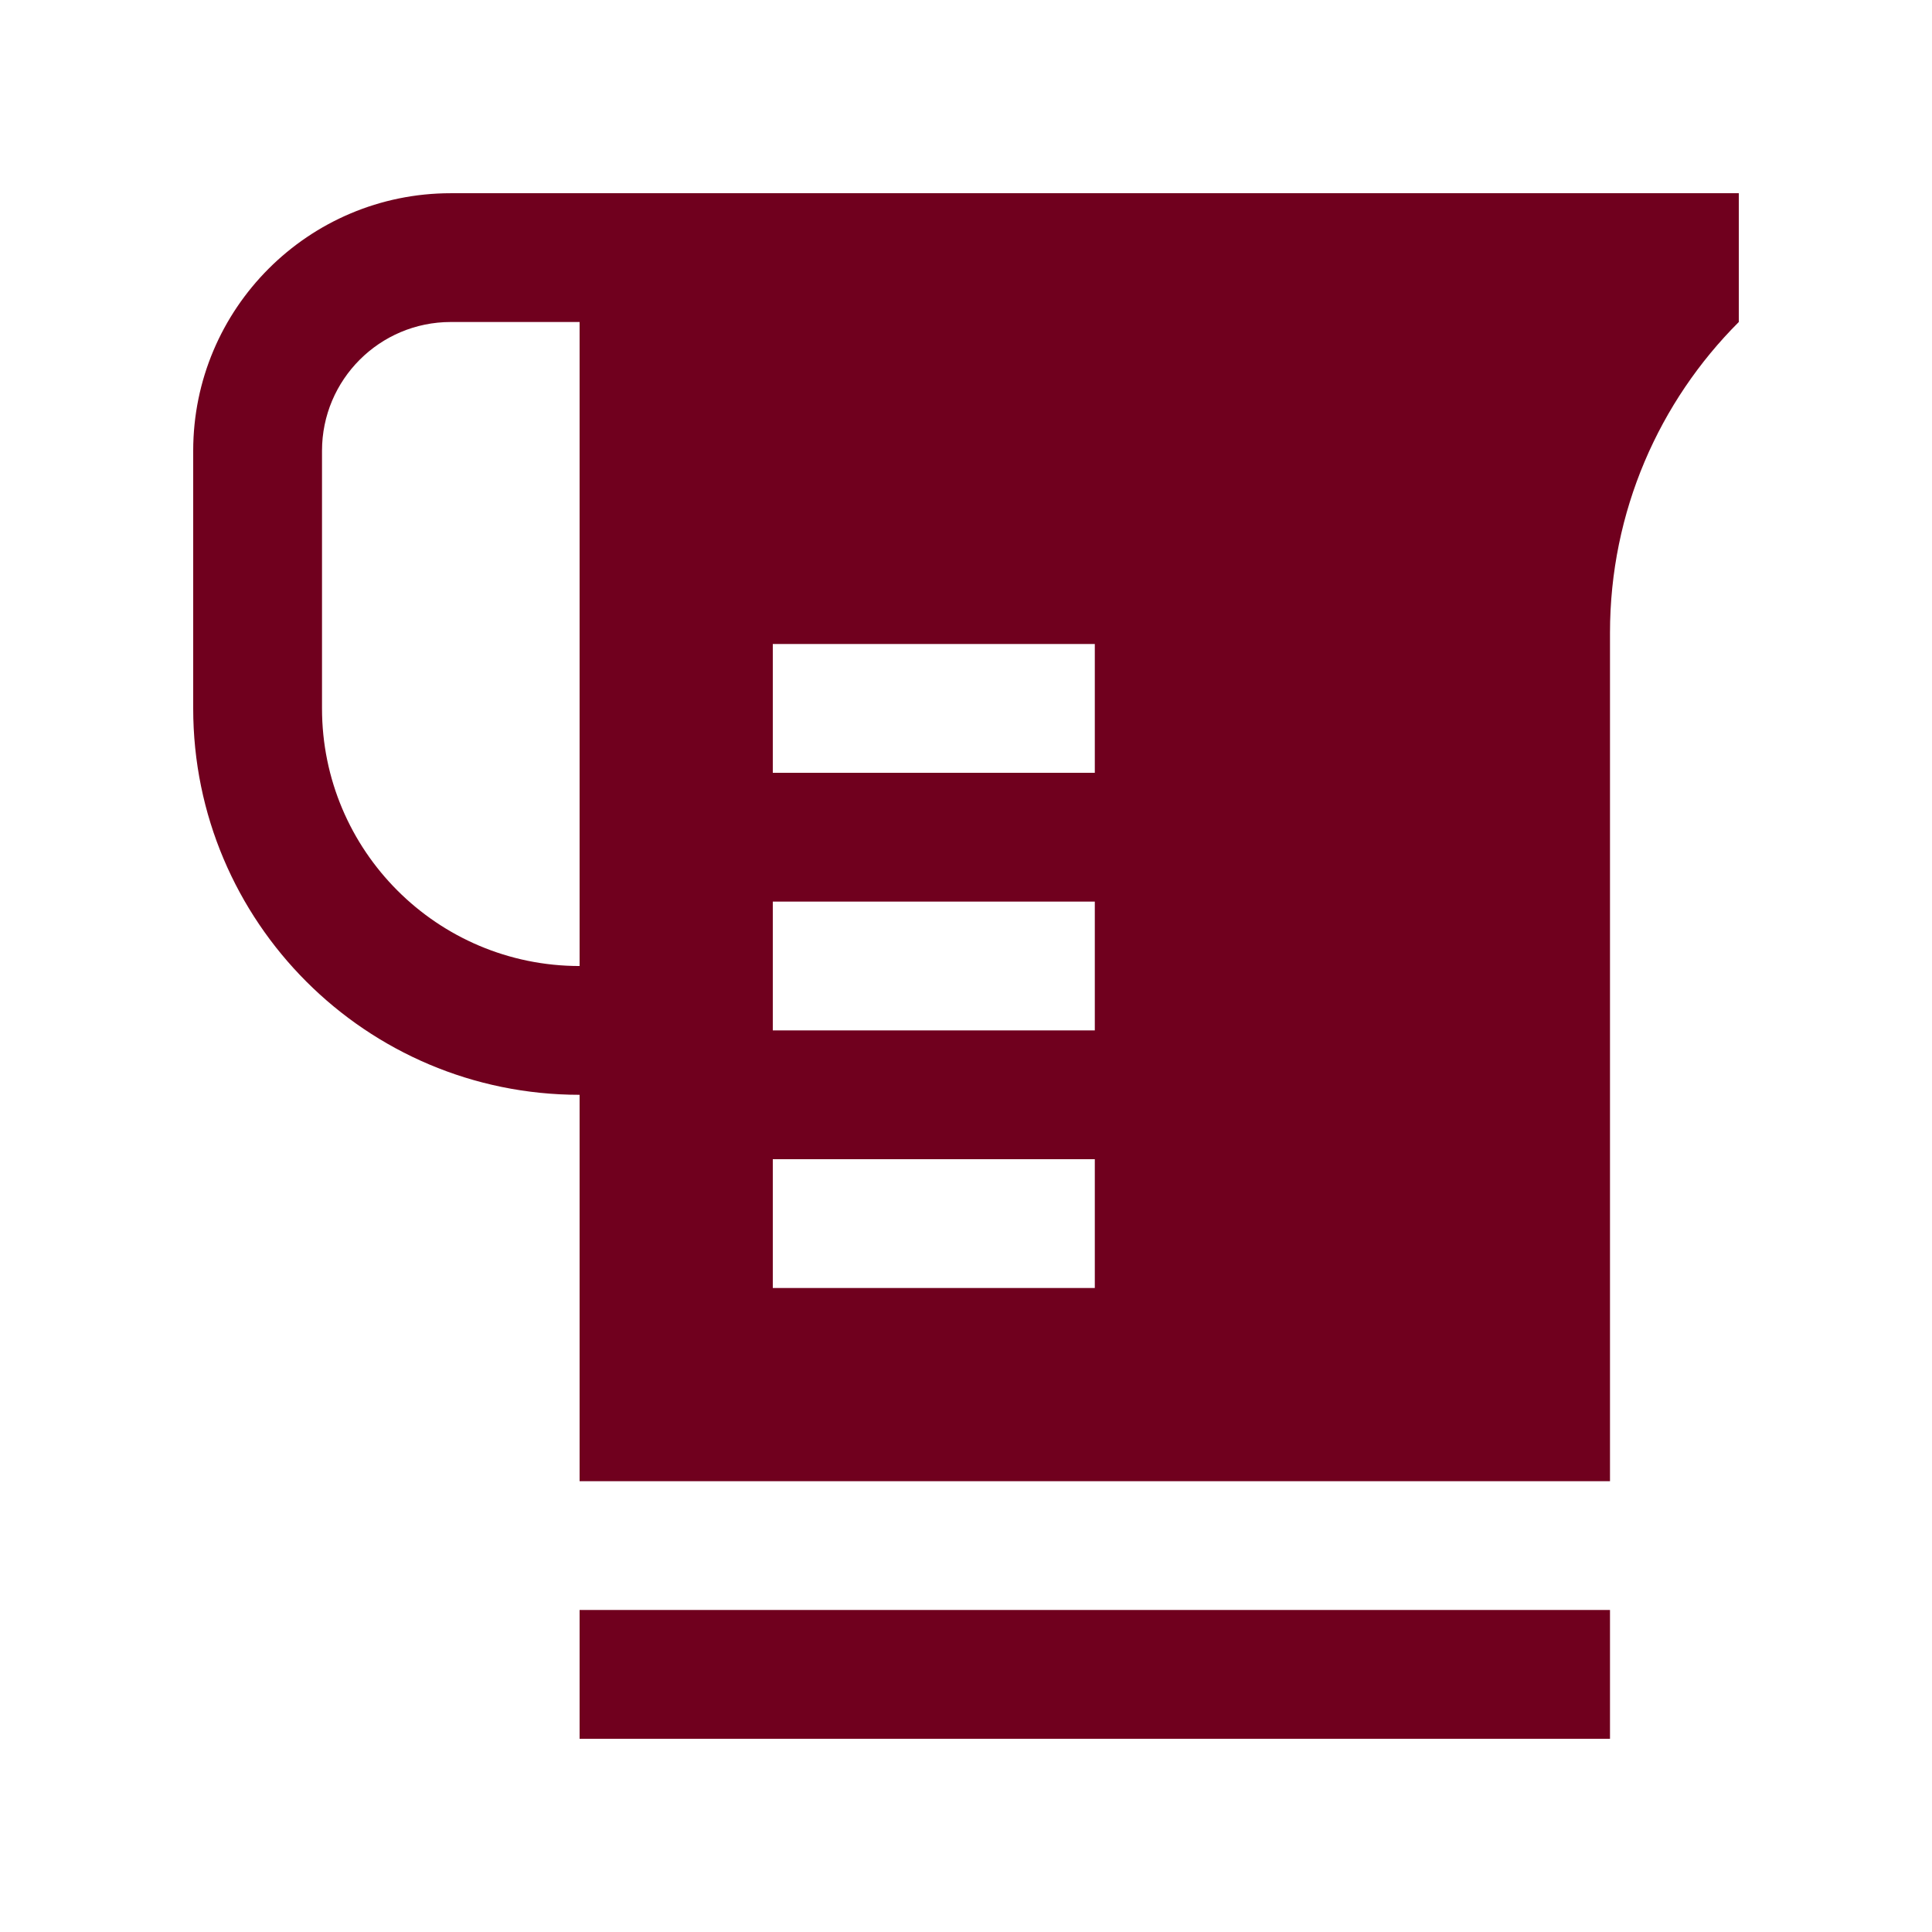 <?xml version="1.0" encoding="UTF-8"?> <svg xmlns="http://www.w3.org/2000/svg" id="Layer_1" viewBox="0 0 100 100"><path d="m30 83.332h53.333v6.667h-53.333z" fill="#000000" style="fill: rgb(112, 0, 30);"></path><path d="m23.333 10.001c-7.363 0-13.333 5.97-13.333 13.333v13.333c0 11.045 8.955 20 20 20v19.999h53.333v-43.911c0-6.283 2.549-11.973 6.667-16.088v-6.666zm6.667 40c-7.363 0-13.333-5.971-13.333-13.334v-13.333c0-3.682 2.984-6.667 6.666-6.667h6.667zm26.667 16.665h-16.667v-6.667h16.667zm0-13.332h-16.667v-6.667h16.667zm0-13.333h-16.667v-6.667h16.667z" fill="#000000" style="fill: rgb(112, 0, 30);"></path></svg> 